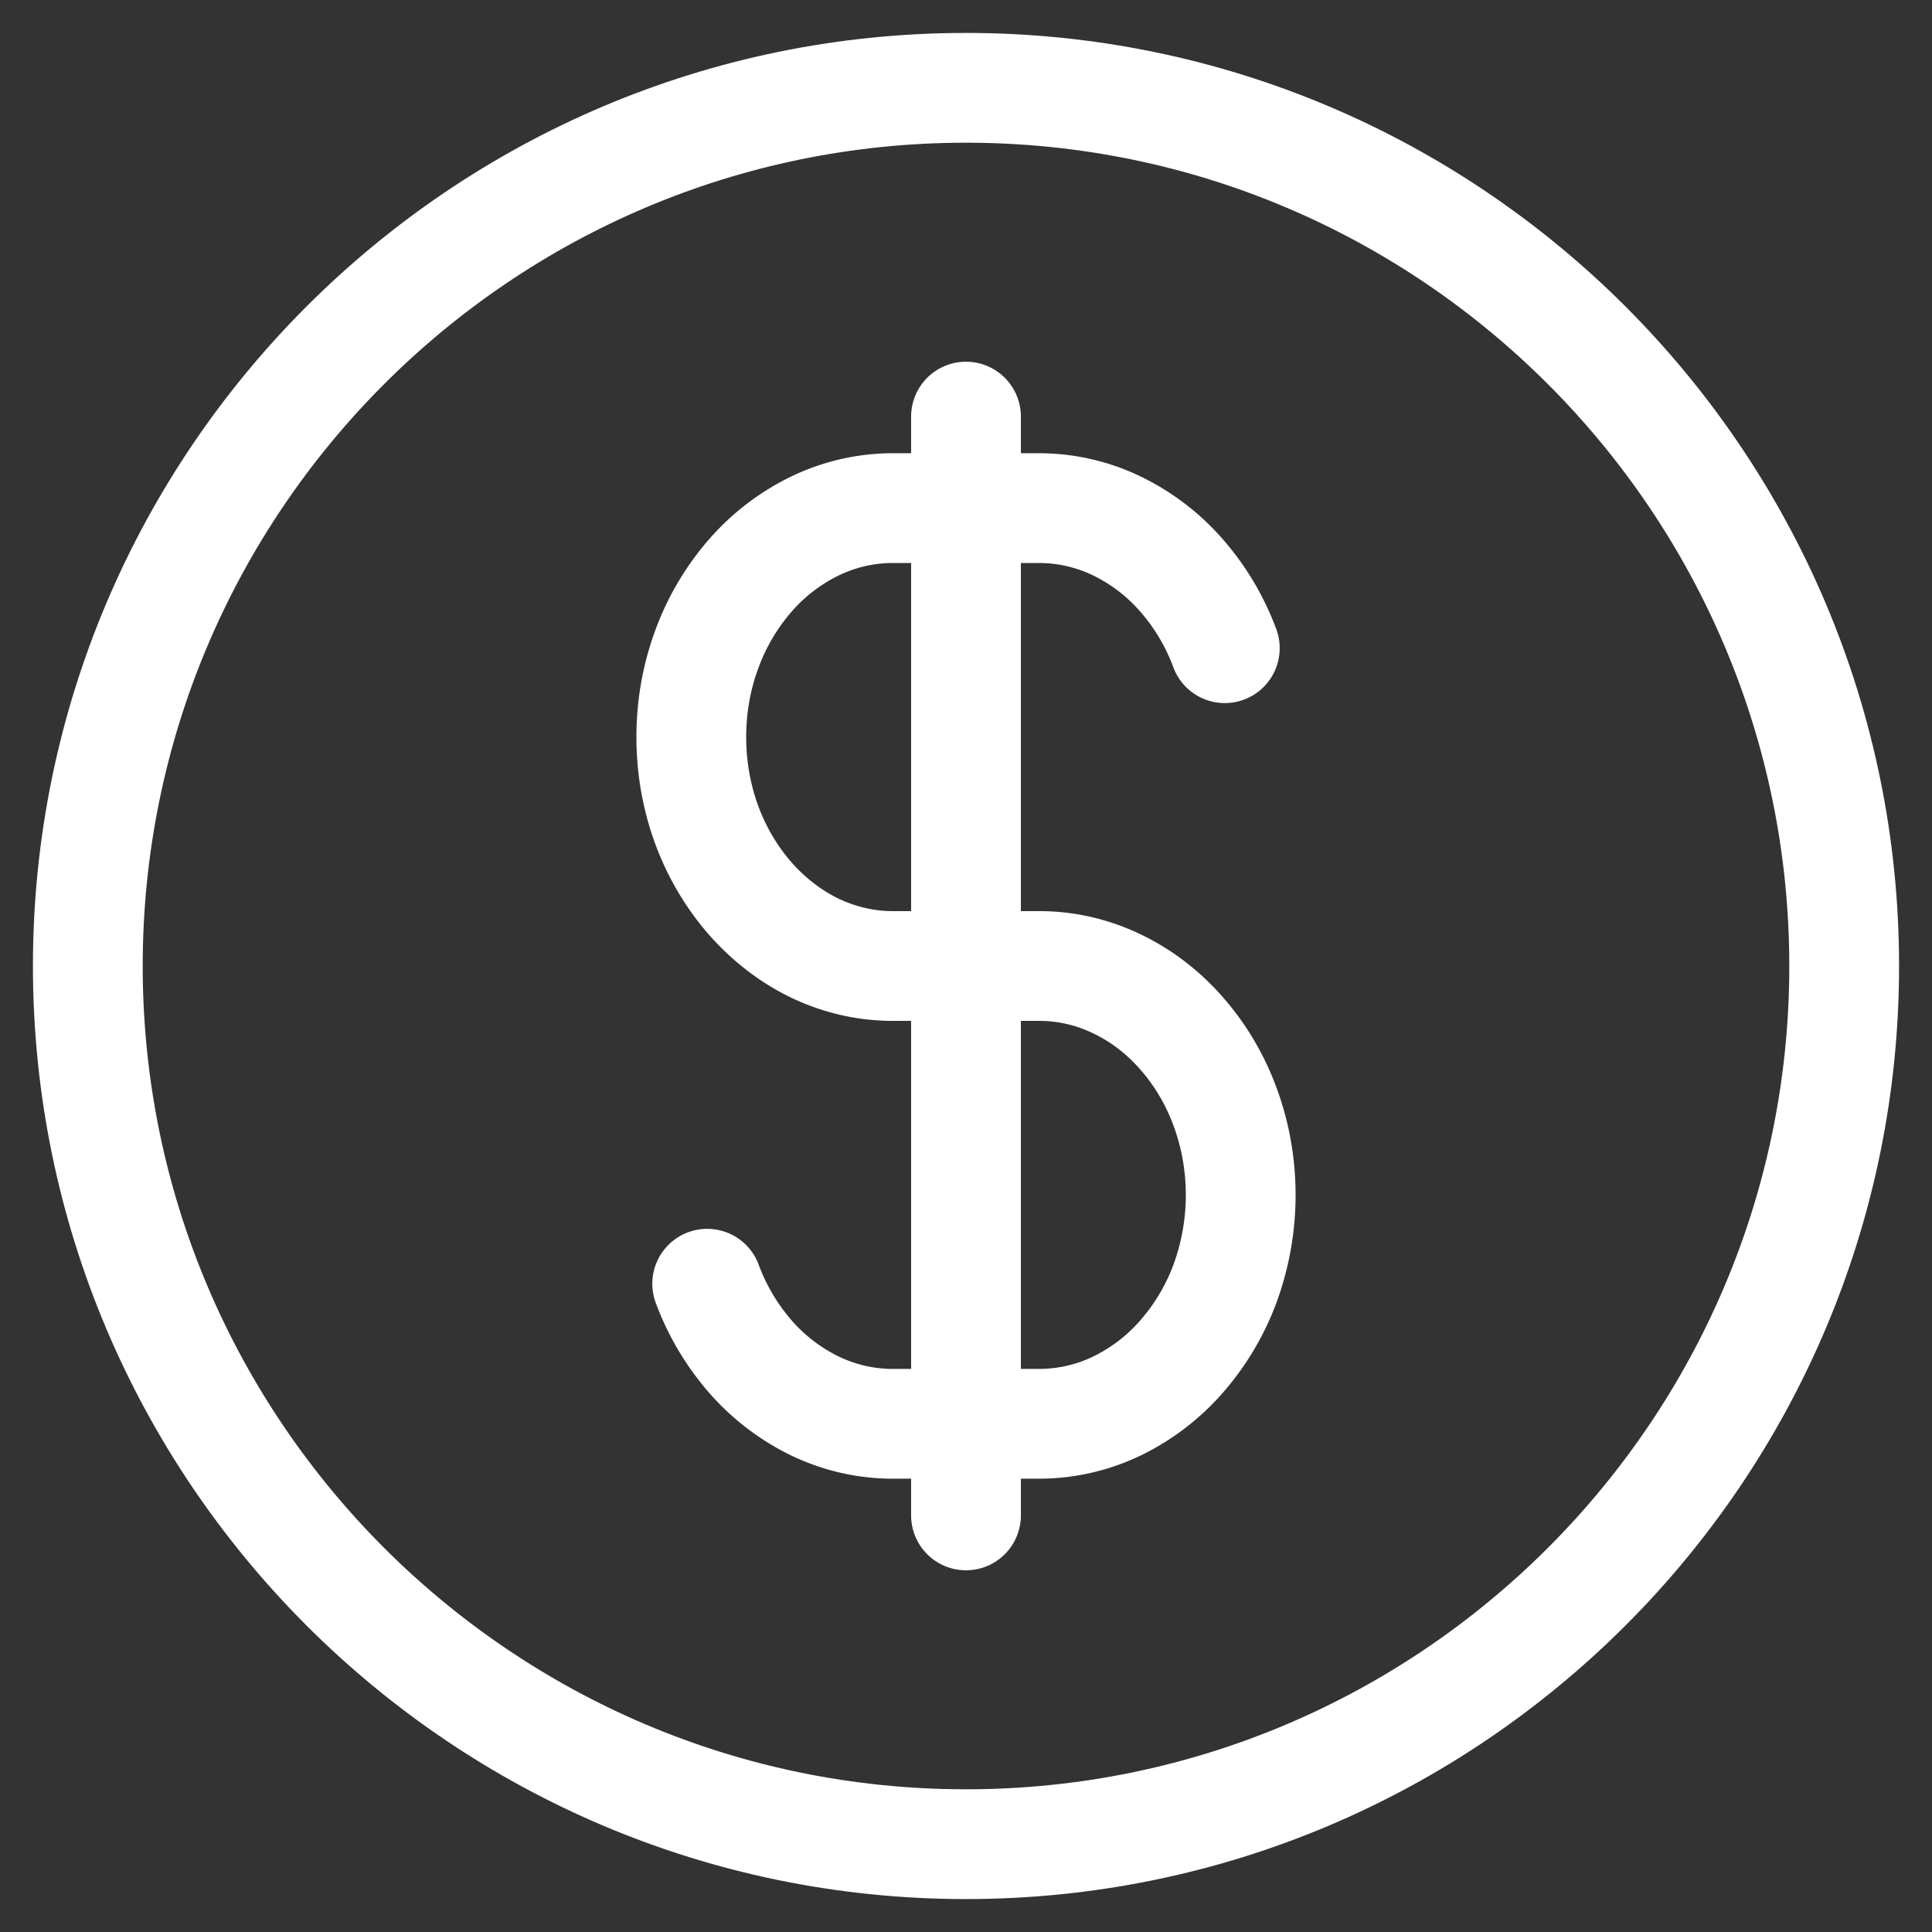 <svg width="22" height="22" viewBox="0 0 22 22" xmlns="http://www.w3.org/2000/svg">
    <rect x="0" y="0" width="22" height="22" fill="#333333" stroke="none"/>
    <g stroke="#FFF" stroke-width="1.25" fill="none" fill-rule="evenodd" stroke-linecap="round" stroke-linejoin="round">
        <path d="M13.947 7.381a2.664 2.664 0 0 0-.493-.829 2.312 2.312 0 0 0-.73-.56 2.04 2.04 0 0 0-.89-.206h-1.668a2.04 2.04 0 0 0-.891.206 2.317 2.317 0 0 0-.73.56 2.673 2.673 0 0 0-.492.829c-.117.312-.181.654-.181 1.012 0 .359.064.7.18 1.012.117.312.286.593.494.83.208.235.455.427.729.56.274.131.575.205.89.205h1.669c.315 0 .616.073.89.206.275.132.523.323.73.56.208.236.377.517.493.829.116.311.181.653.181 1.012 0 .358-.065.7-.18 1.012a2.671 2.671 0 0 1-.494.829 2.325 2.325 0 0 1-.73.56 2.045 2.045 0 0 1-.89.205h-1.668c-.316 0-.617-.073-.891-.205a2.33 2.33 0 0 1-.73-.56 2.68 2.68 0 0 1-.492-.83M11 4.744v12.512"/>
        <path d="M11 21C5.485 21 1 16.514 1 11S5.485 1 11 1s10 4.486 10 10-4.485 10-10 10"/>
    </g>
</svg>
